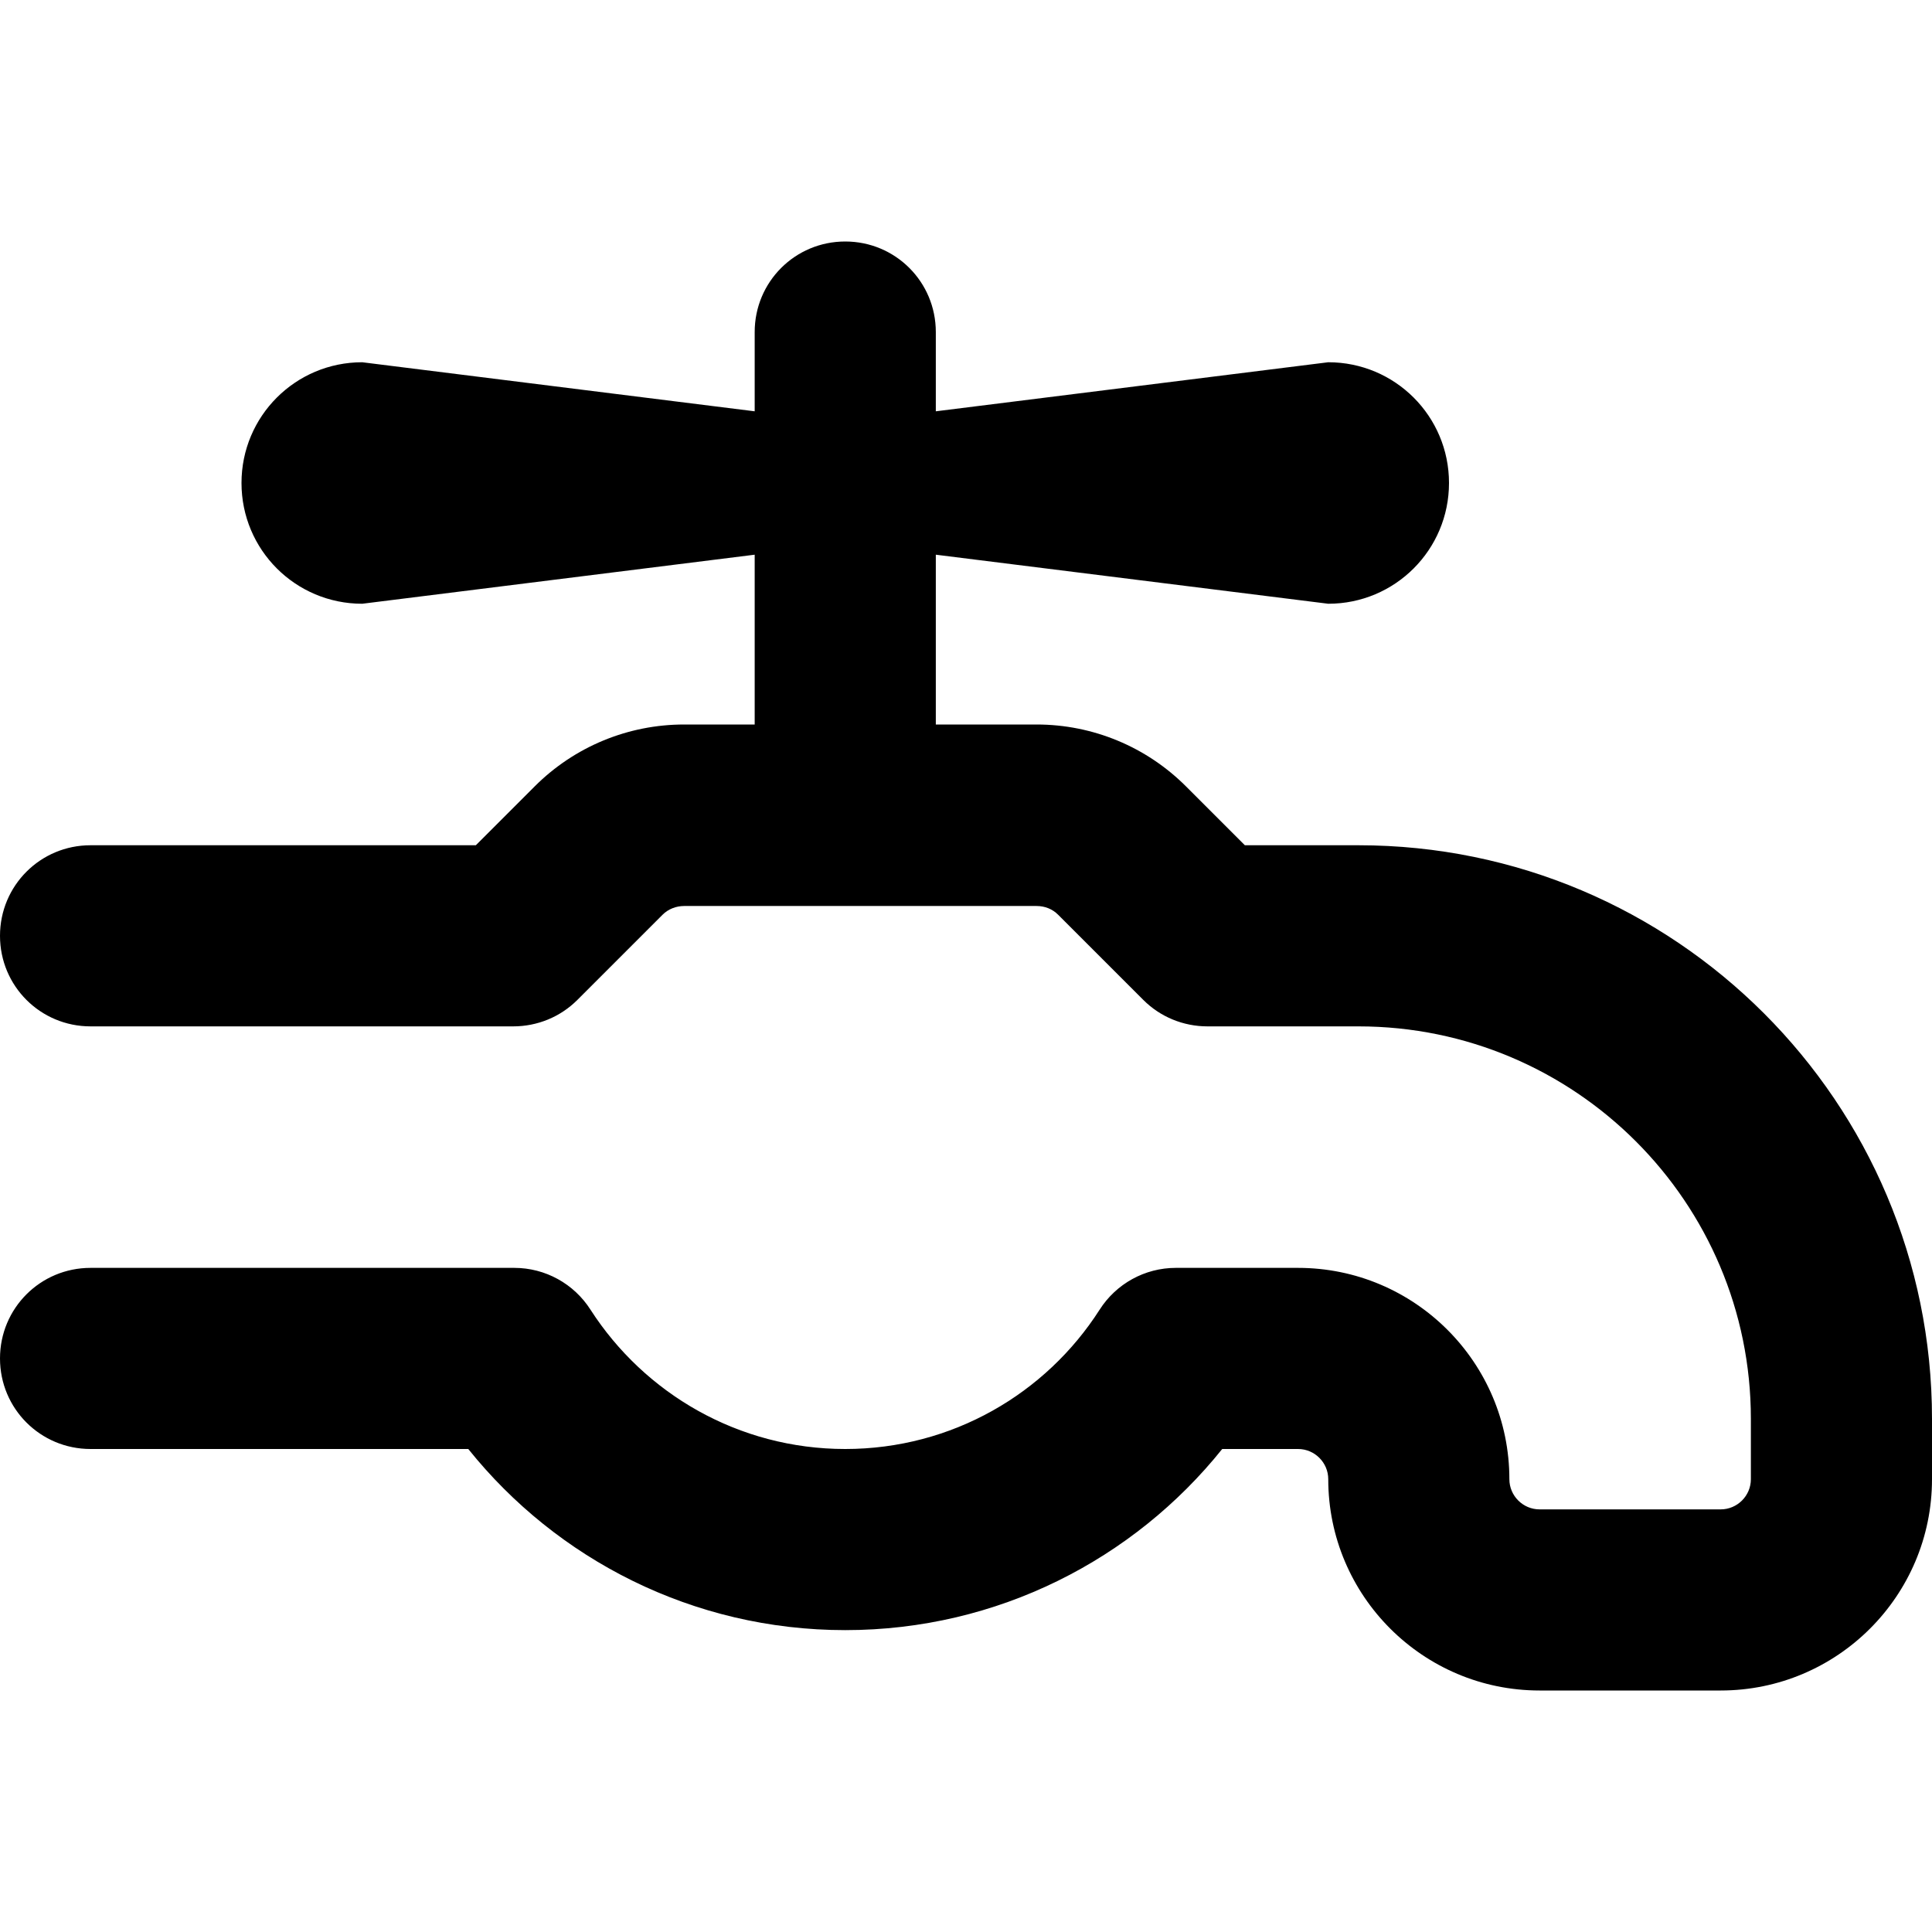 <svg xmlns="http://www.w3.org/2000/svg" viewBox="0 0 512 512"><!--! Font Awesome Pro 6.4.2 by @fontawesome - https://fontawesome.com License - https://fontawesome.com/license (Commercial License) Copyright 2023 Fonticons, Inc. --><path d="M224 64c13.3 0 24 10.7 24 24v21L352 96c17.7 0 32 14.3 32 32s-14.3 32-32 32L248 147v45h26.7c14.9 0 29.1 5.9 39.6 16.4L329.9 224H360c83.9 0 152 68.1 152 152v16c0 30.9-25.1 56-56 56H408c-30.9 0-56-25.1-56-56c0-4.4-3.6-8-8-8H323.9c-23.4 29.2-59.5 48-99.9 48s-76.5-18.8-99.9-48H24c-13.3 0-24-10.7-24-24s10.7-24 24-24H136.3c8.2 0 15.8 4.2 20.2 11.1C170.8 369.3 195.7 384 224 384s53.2-14.7 67.4-36.9c4.4-6.9 12-11.1 20.2-11.1H344c30.9 0 56 25.1 56 56c0 4.4 3.6 8 8 8h48c4.4 0 8-3.6 8-8V376c0-57.4-46.6-104-104-104H320c-6.4 0-12.5-2.5-17-7l-22.6-22.6c-1.5-1.5-3.5-2.3-5.7-2.3H181.3c-2.1 0-4.2 .8-5.7 2.3L153 265c-4.5 4.5-10.6 7-17 7H24c-13.3 0-24-10.7-24-24s10.7-24 24-24H126.1l15.6-15.6c10.5-10.5 24.7-16.4 39.6-16.4H200V147L96 160c-17.7 0-32-14.3-32-32s14.3-32 32-32l104 13V88c0-13.3 10.7-24 24-24z"/></svg>